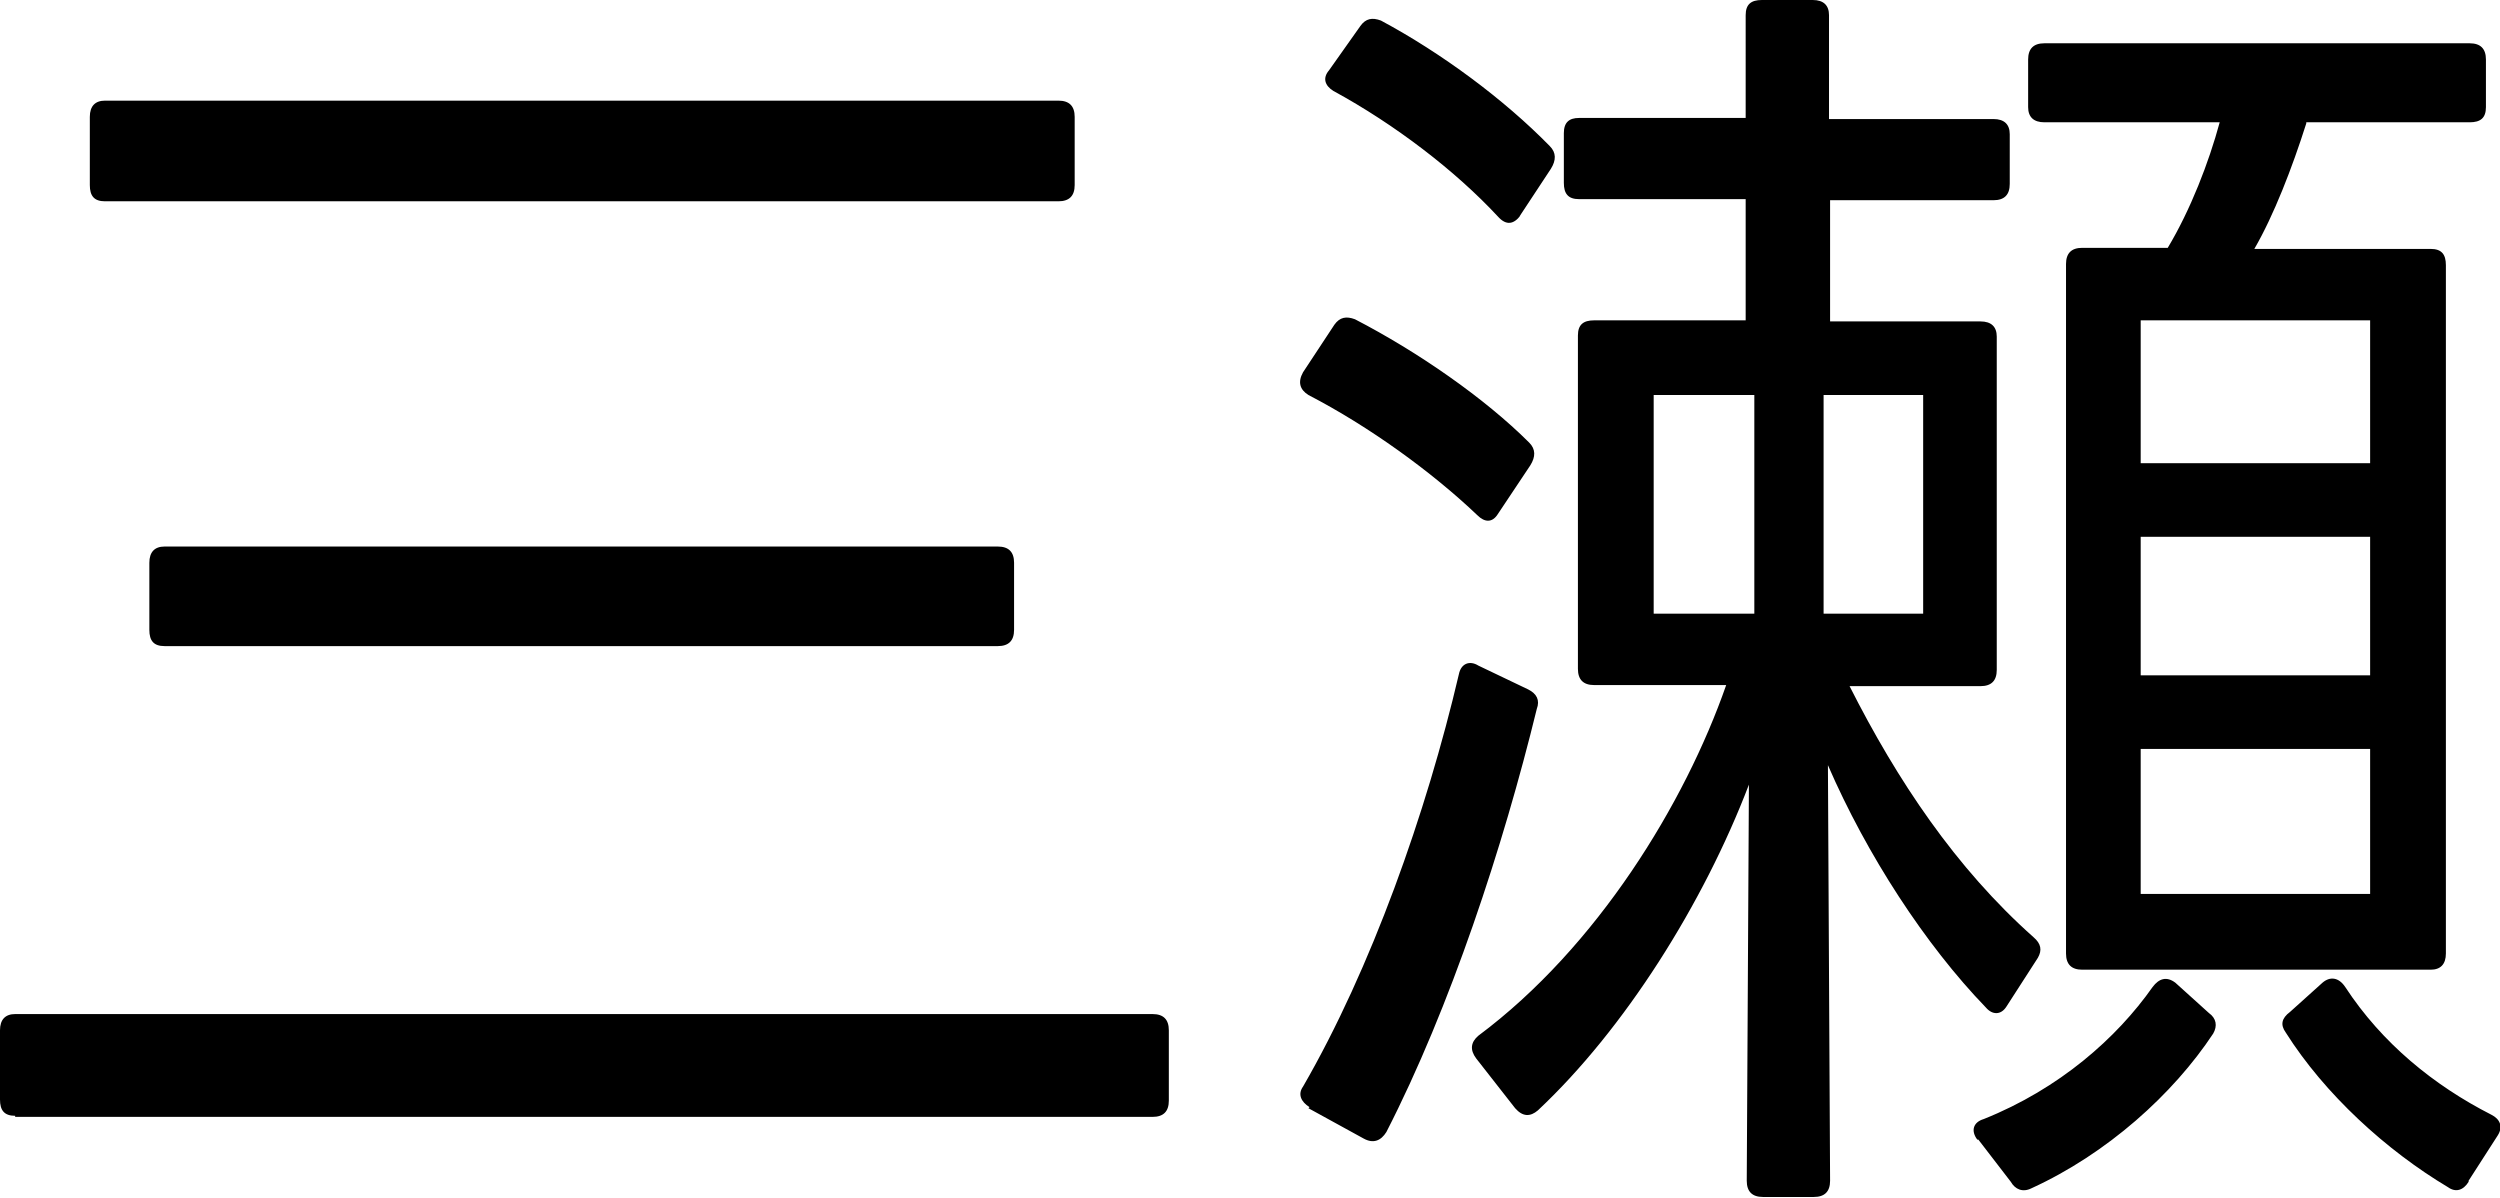 <?xml version="1.0" encoding="UTF-8"?>
<svg id="_レイヤー_2" data-name="レイヤー 2" xmlns="http://www.w3.org/2000/svg" viewBox="0 0 23.1 11.07">
  <g id="_レイヤー_8" data-name="レイヤー 8">
    <g>
      <path d="M.14,10.31c-.1,0-.14-.05-.14-.15v-.64c0-.1.05-.15.14-.15h10.51c.1,0,.15.05.15.15v.65c0,.1-.05.15-.15.15H.14ZM.97,1.86c-.1,0-.14-.05-.14-.15v-.63c0-.1.05-.15.14-.15h8.81c.1,0,.15.05.15.15v.63c0,.1-.05.15-.15.15H.97ZM1.52,5.97c-.1,0-.14-.05-.14-.15v-.62c0-.1.05-.15.14-.15h7.7c.1,0,.15.05.15.15v.62c0,.1-.05.15-.15.15H1.52Z"/>
      <path d="M13.84,4.75c-.05.08-.12.08-.19.01-.42-.4-1-.82-1.56-1.11-.08-.05-.1-.12-.05-.21l.29-.44c.05-.07.11-.08.19-.05.58.3,1.2.73,1.61,1.14.06.06.06.13.01.21l-.3.45ZM12.1,10.23c-.08-.05-.11-.12-.06-.19.63-1.09,1.14-2.53,1.44-3.81.02-.1.1-.13.18-.08l.46.22c.08.04.11.1.08.18-.31,1.27-.8,2.76-1.39,3.91-.05.08-.12.11-.21.06l-.51-.28ZM14.05,1.99c-.06.08-.13.1-.21.01-.39-.42-.95-.85-1.52-1.16-.08-.05-.1-.12-.04-.19l.29-.41c.05-.07.11-.08.19-.05.56.3,1.14.73,1.56,1.16.06.06.06.13.01.21l-.29.44ZM16.91,1.85v1.12h1.39c.1,0,.15.05.15.14v3.08c0,.1-.05.15-.15.15h-1.21c.44.87.98,1.68,1.7,2.32.07.06.08.12.04.19l-.29.45c-.05.08-.13.08-.19.01-.56-.58-1.1-1.41-1.46-2.24l.02,3.84c0,.1-.05.15-.15.15h-.47c-.1,0-.15-.05-.15-.15l.02-3.66c-.42,1.1-1.15,2.26-1.95,3.01-.07.06-.14.06-.21-.02l-.36-.46c-.06-.08-.05-.15.02-.21,1.1-.82,1.91-2.15,2.29-3.24h-1.22c-.1,0-.15-.05-.15-.15v-3.08c0-.1.05-.14.15-.14h1.4v-1.12h-1.54c-.1,0-.14-.05-.14-.15v-.46c0-.1.05-.14.14-.14h1.54V.14c0-.1.05-.14.15-.14h.47c.1,0,.15.05.15.14v.96h1.52c.1,0,.15.05.15.14v.46c0,.1-.05.15-.15.15h-1.52ZM15.28,5.67h.93v-2.02s-.93,0-.93,0v2.02ZM17.77,5.67v-2.02h-.92v2.02h.92ZM18.27,10.53c-.06-.08-.04-.16.06-.19.7-.28,1.23-.75,1.56-1.22.06-.08.13-.1.21-.04l.31.28c.07.05.08.12.04.19-.37.56-.98,1.11-1.68,1.43-.08.04-.15.01-.19-.06l-.3-.39ZM21.31,1.14c-.13.41-.3.85-.48,1.16h1.63c.1,0,.14.05.14.15v6.36c0,.1-.05.15-.14.15h-3.22c-.1,0-.15-.05-.15-.15V2.44c0-.1.05-.15.15-.15h.79c.21-.35.38-.79.48-1.16h-1.62c-.1,0-.15-.05-.15-.14v-.44c0-.1.05-.15.15-.15h3.93c.1,0,.15.05.15.15v.44c0,.1-.05.14-.15.14h-1.51ZM19.78,4.28h2.12v-1.32h-2.12v1.32ZM21.9,6.24v-1.28h-2.12v1.28h2.12ZM21.9,8.26v-1.34h-2.12v1.34h2.12ZM22.81,10.92c-.05.08-.12.1-.19.05-.57-.34-1.14-.86-1.5-1.43-.05-.07-.04-.13.04-.19l.3-.27c.07-.06.15-.05.21.04.34.52.82.91,1.35,1.18.08.04.11.11.06.19l-.27.42Z"/>
    </g>
  </g>
</svg>